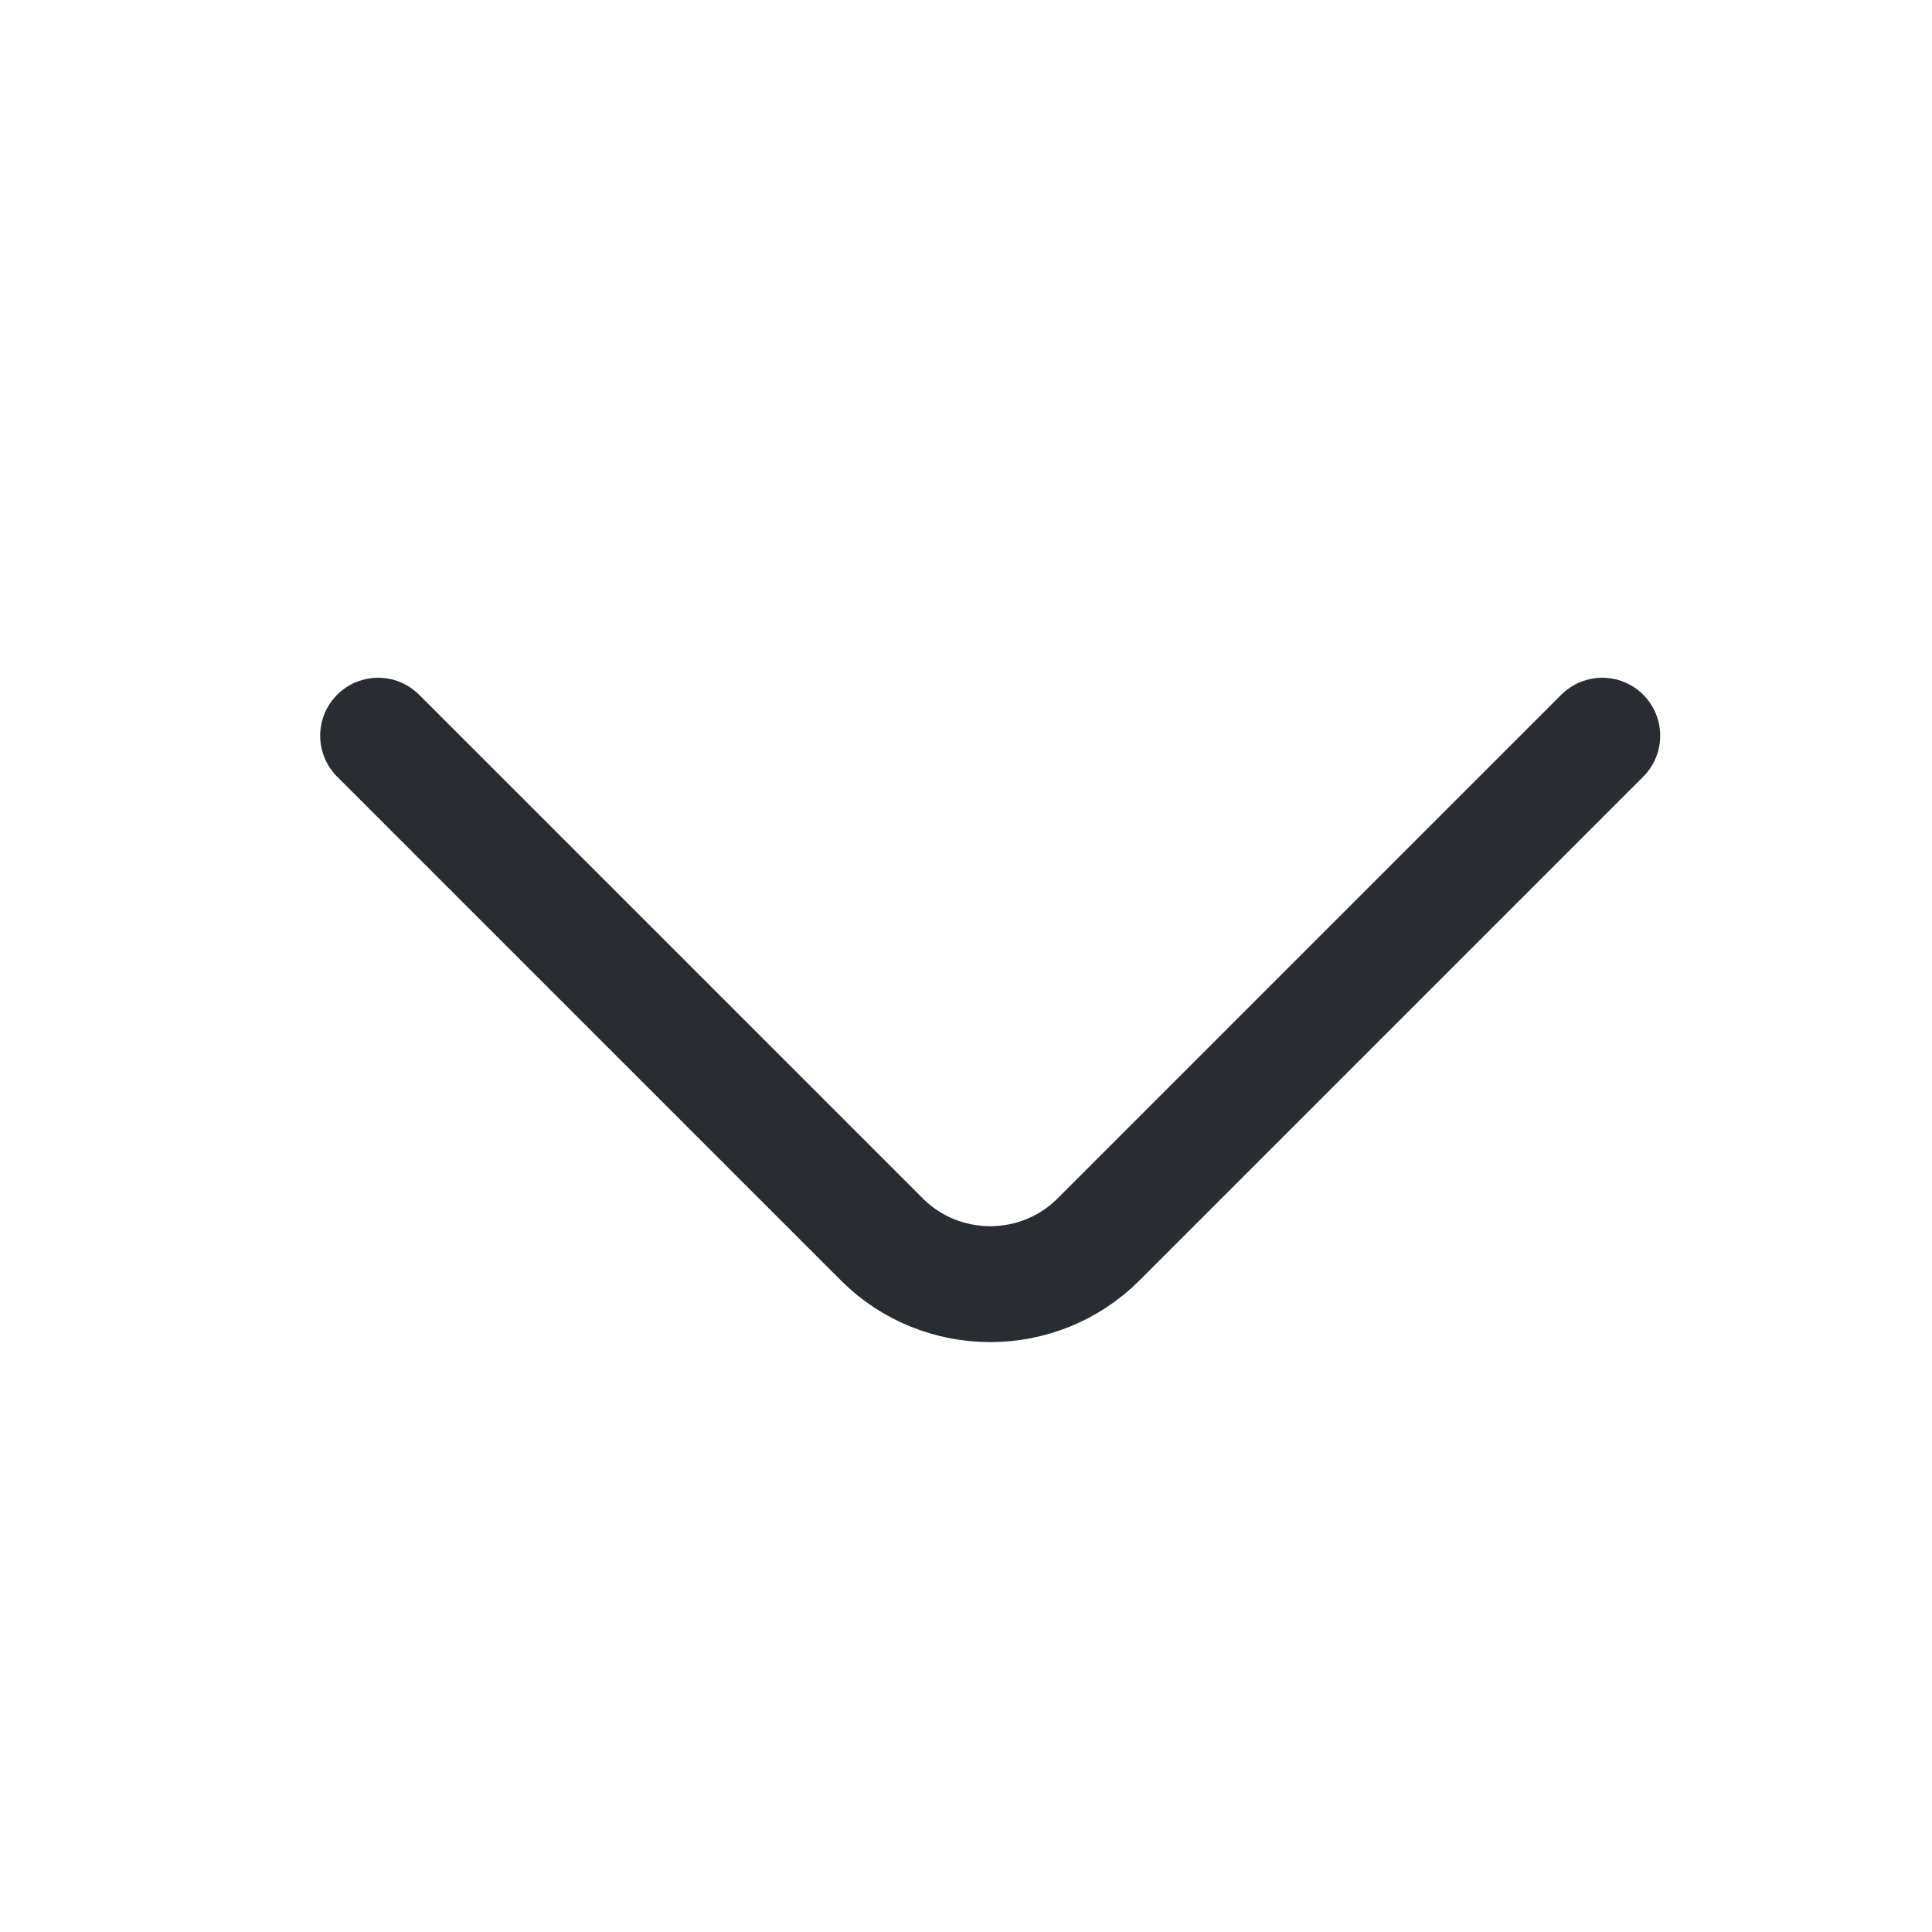 <svg width="25" height="25" viewBox="0 0 25 25" fill="none" xmlns="http://www.w3.org/2000/svg">
<path d="M20.733 9.52L14.213 16.04C13.443 16.809 12.183 16.809 11.413 16.04L4.893 9.52" stroke="#292D32" stroke-width="1.5" stroke-miterlimit="10" stroke-linecap="round" stroke-linejoin="round"/>
</svg>
